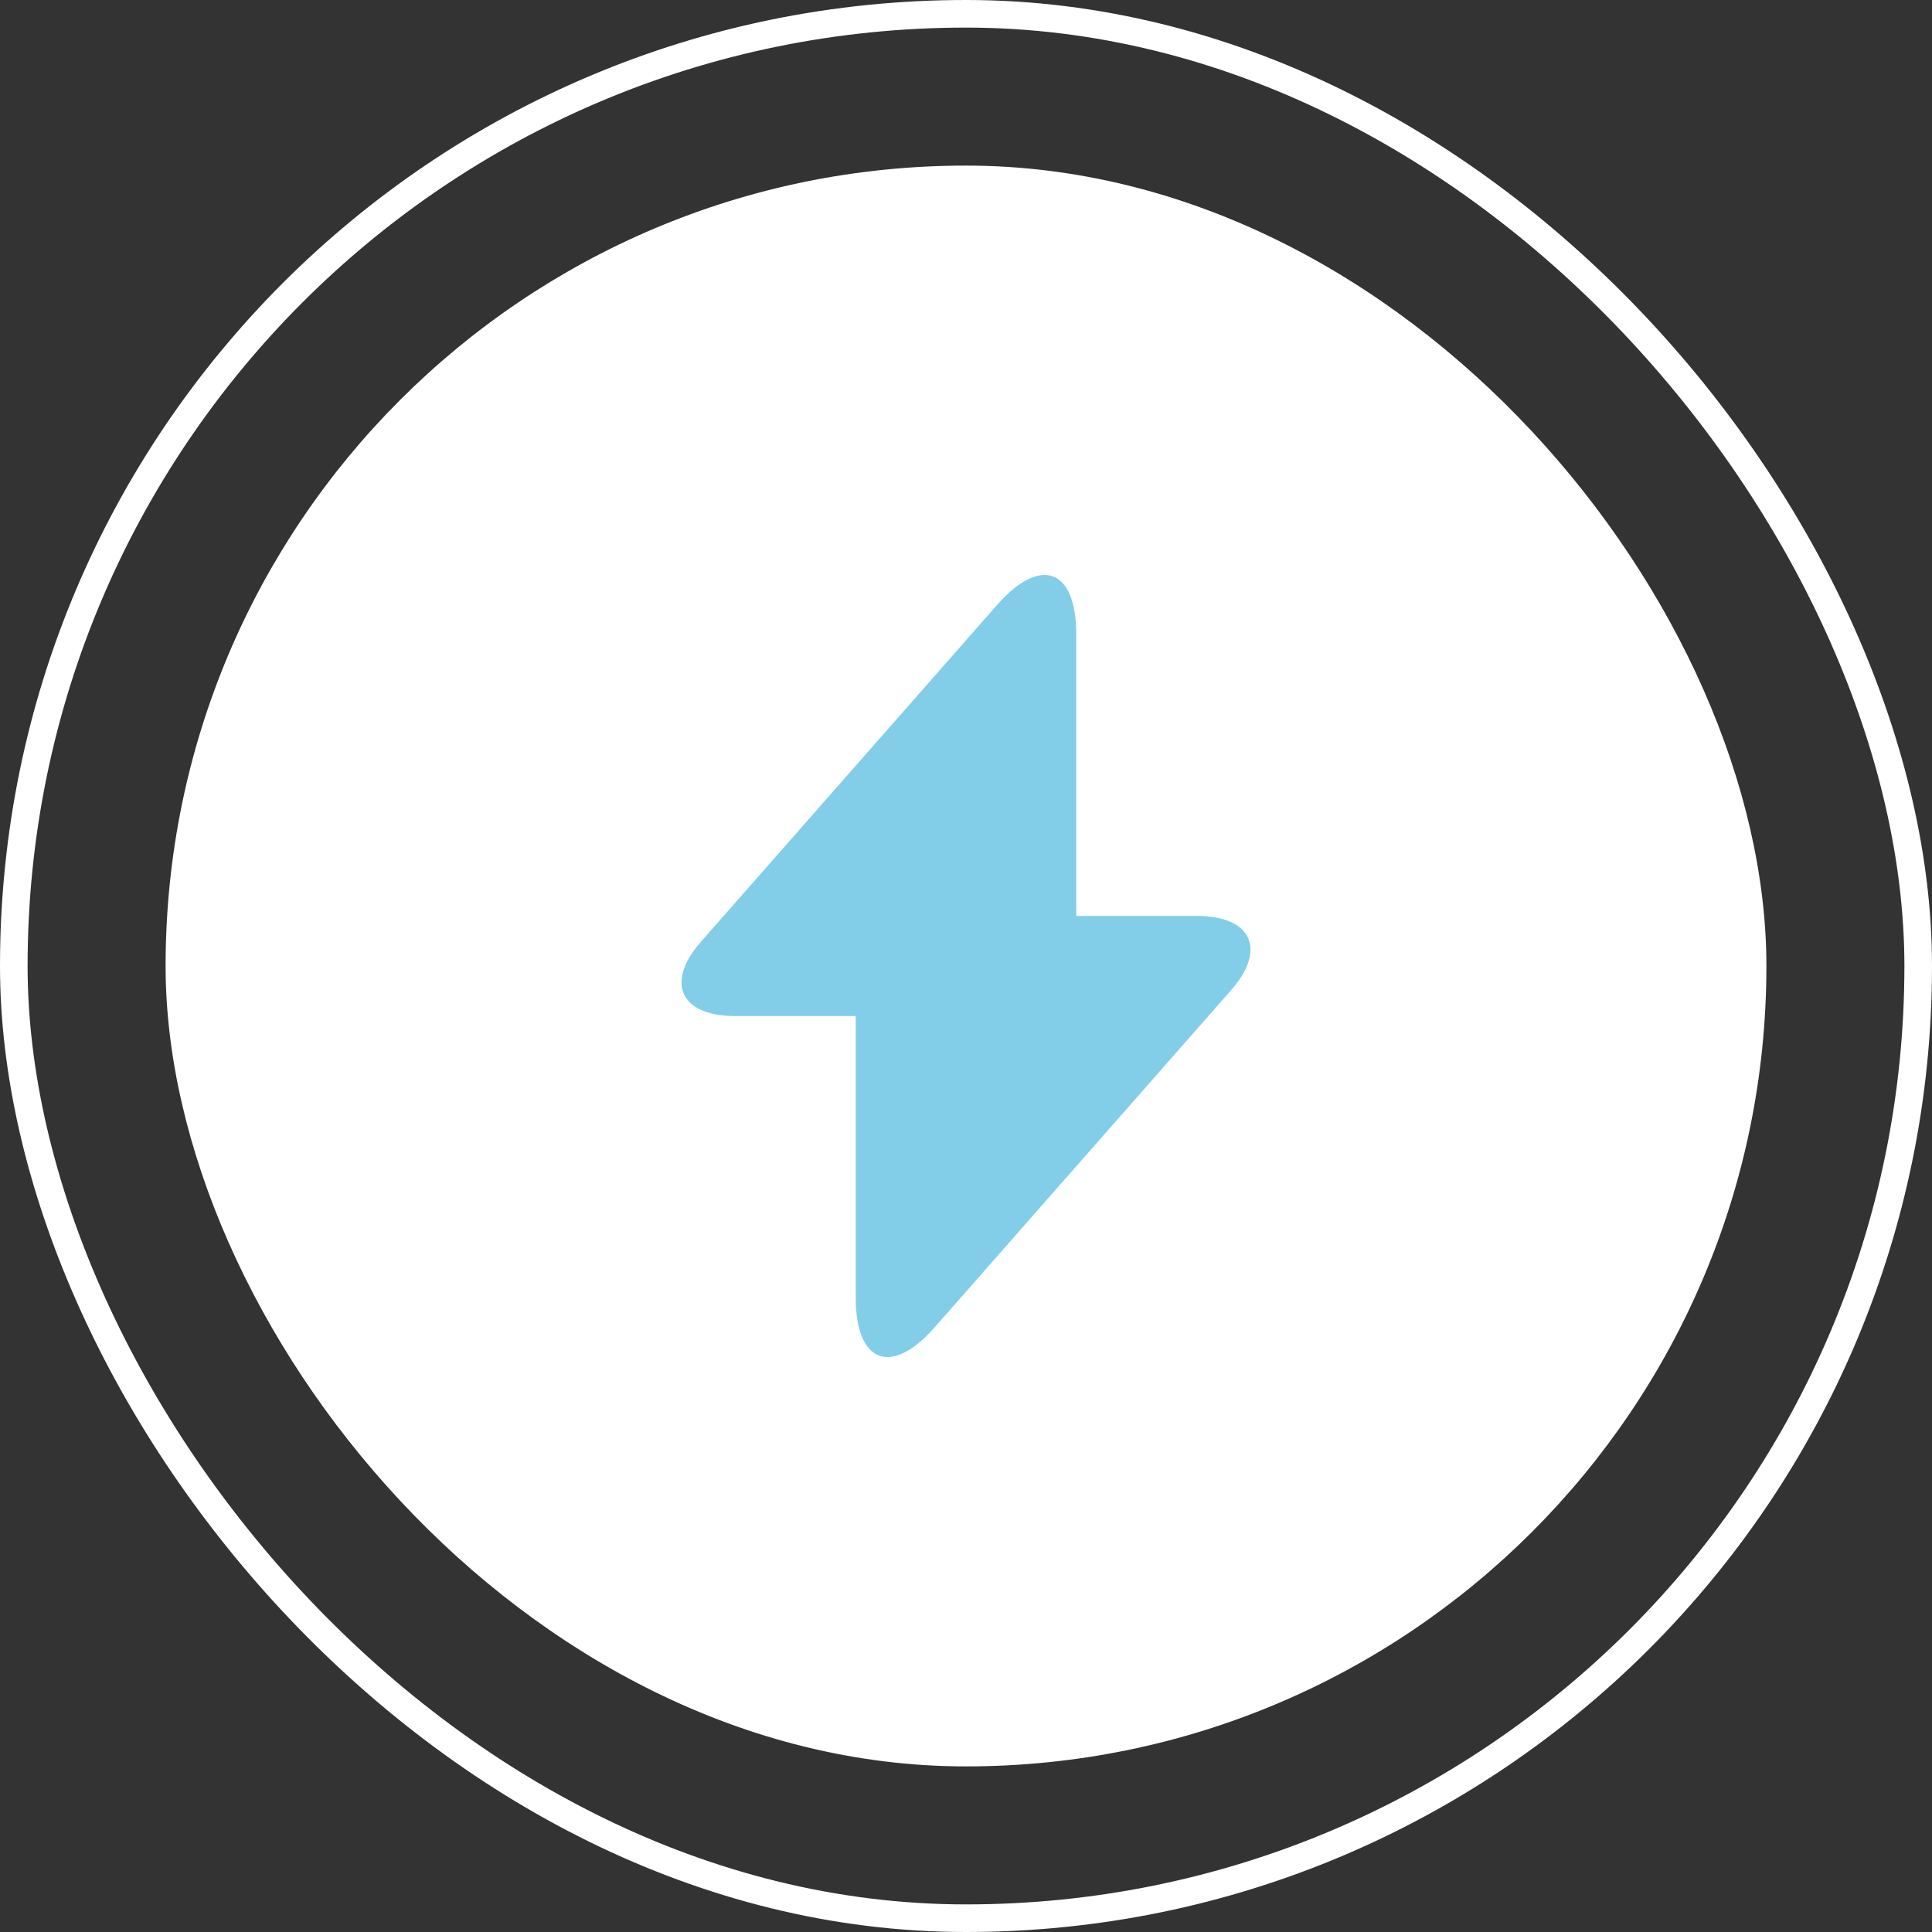 <svg width="70" height="70" viewBox="0 0 70 70" fill="none" xmlns="http://www.w3.org/2000/svg">
<rect x="0" y="0" width="70" height="70" fill="#333333" stroke="none"/>
<rect x="0.5" y="0.5" width="69" height="69" rx="34.5" stroke="white"/>
<rect x="6" y="6" width="58" height="58" rx="29" fill="white"/>
<path d="M43.373 33.187H38.995V22.987C38.995 20.607 37.706 20.125 36.133 21.91L35 23.199L25.409 34.107C24.092 35.595 24.644 36.813 26.628 36.813H31.005V47.013C31.005 49.393 32.294 49.875 33.867 48.09L35 46.801L44.591 35.892C45.908 34.405 45.356 33.187 43.373 33.187Z" fill="#82CEE9"/>
</svg>

